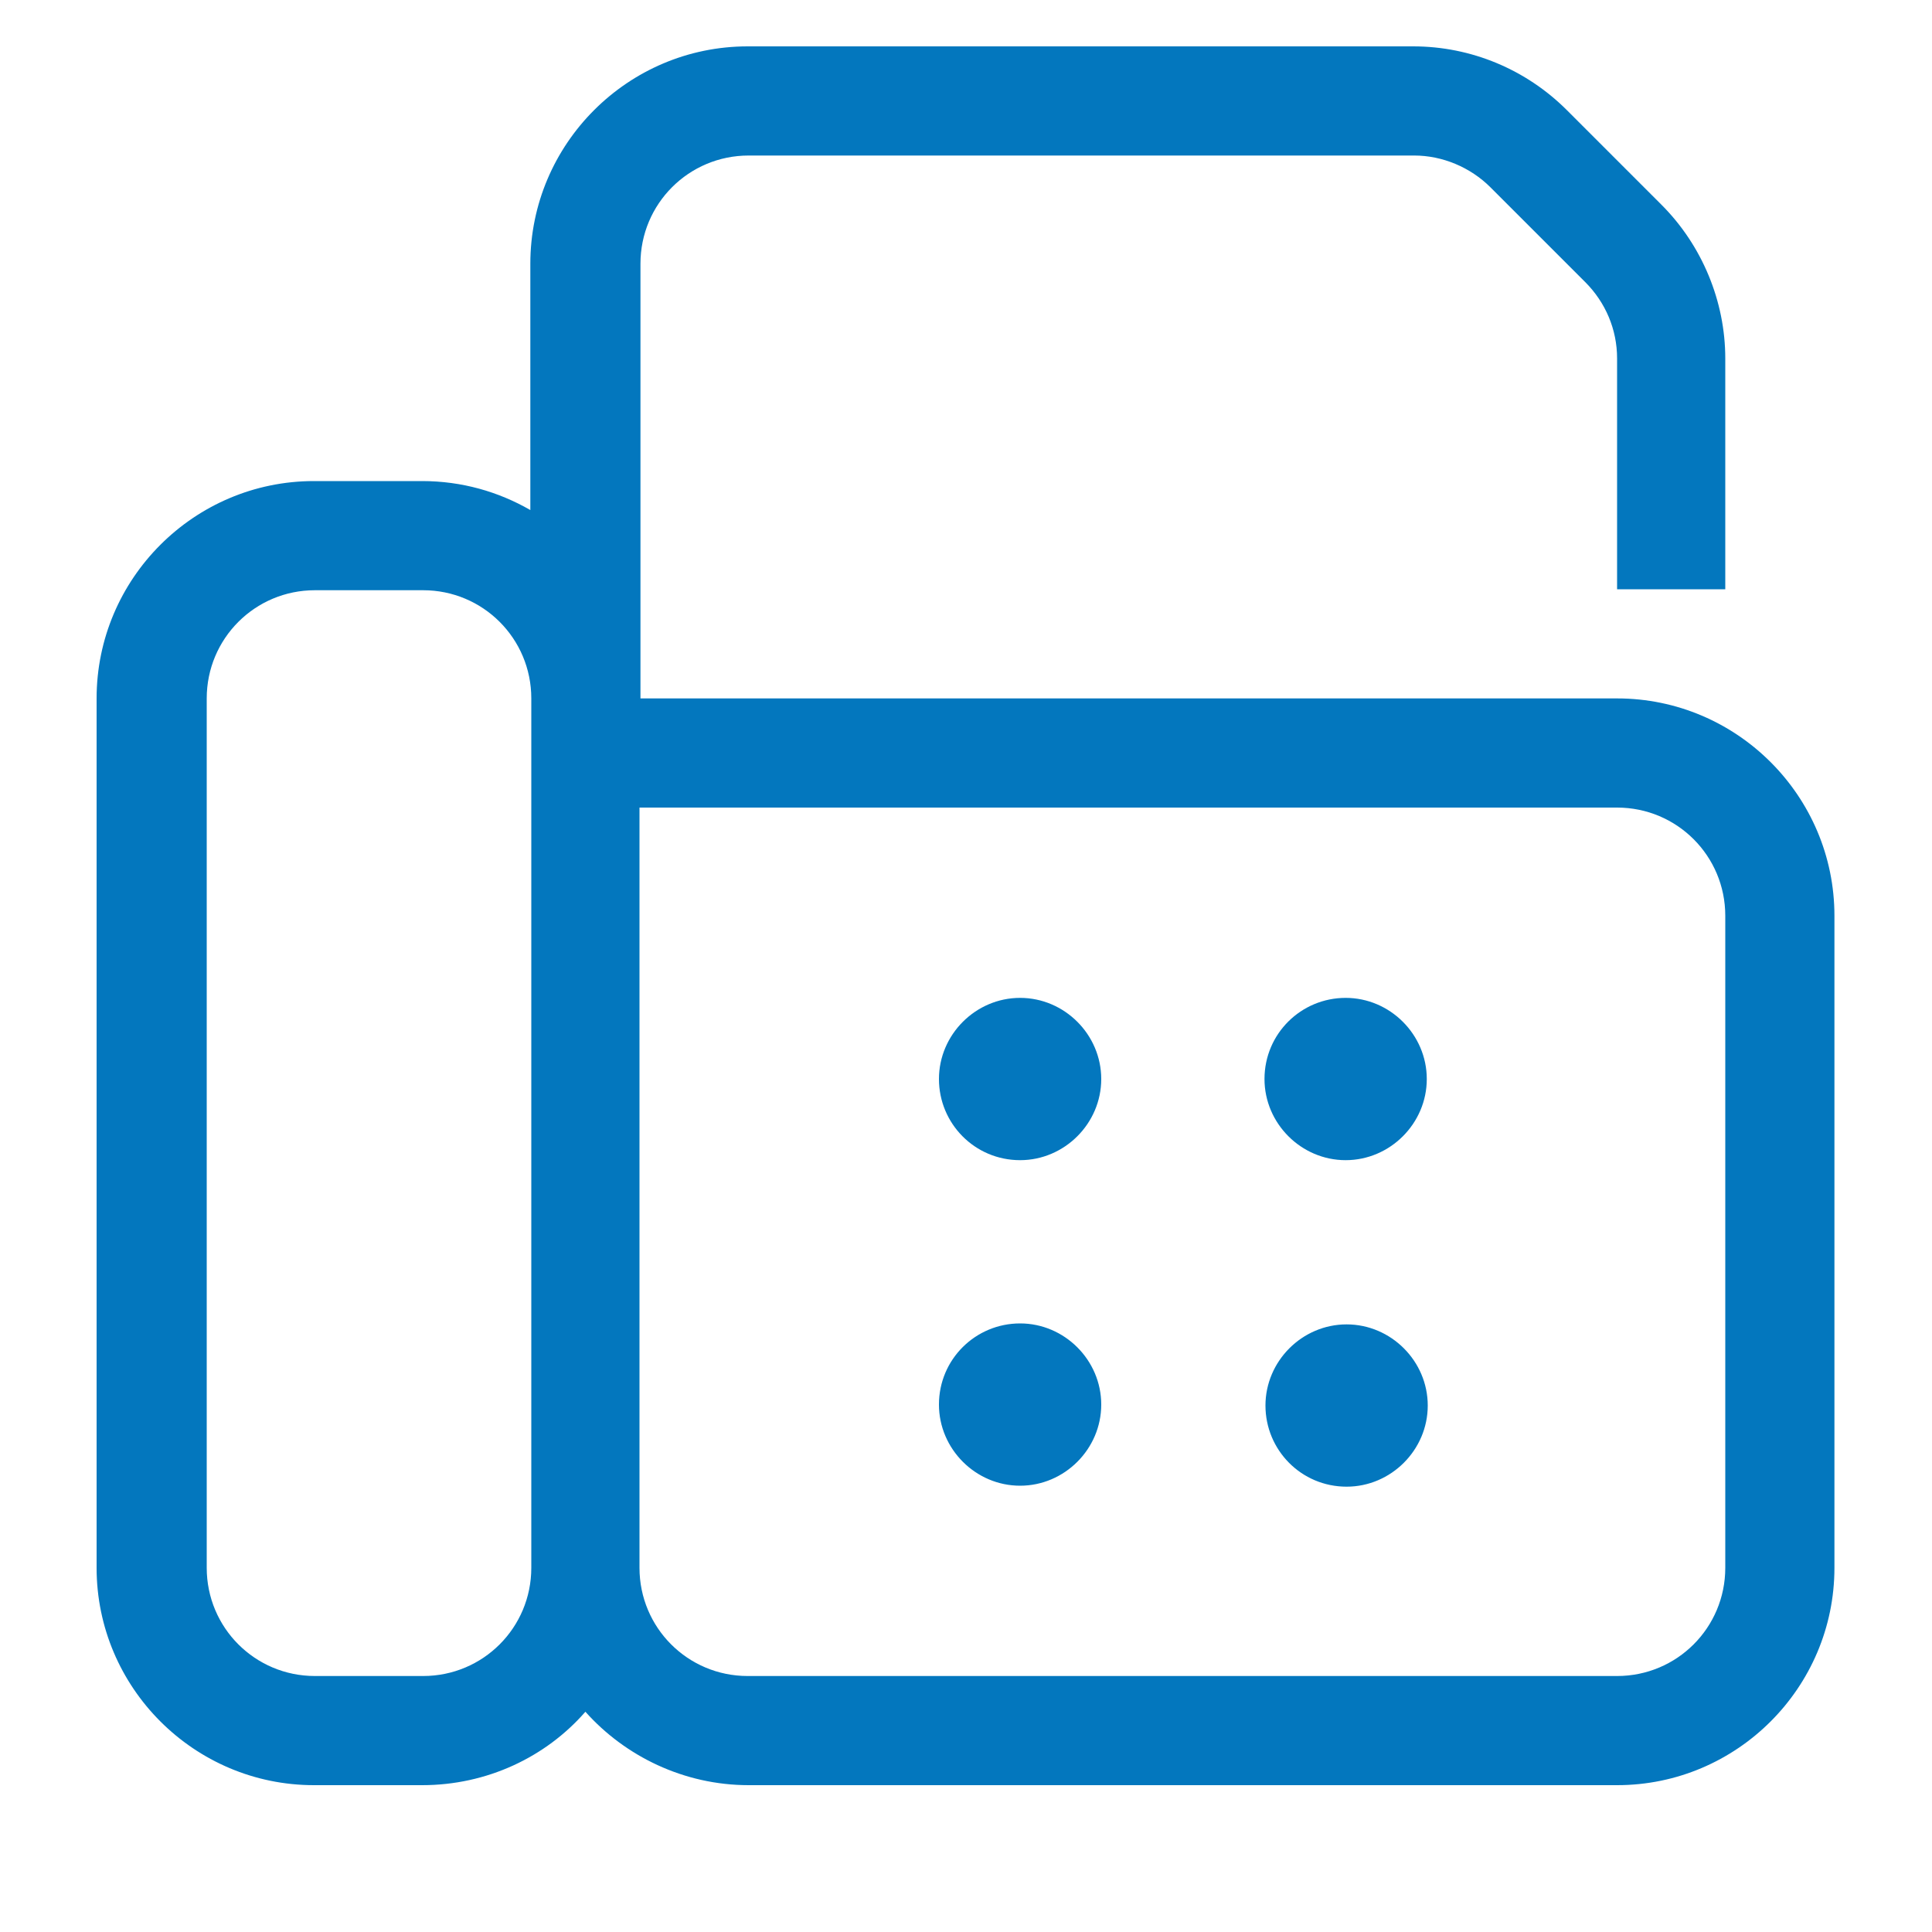 <?xml version="1.0" encoding="UTF-8"?>
<svg id="Layer_1" data-name="Layer 1" xmlns="http://www.w3.org/2000/svg" viewBox="0 0 20 20">
  <defs>
    <style>
      .cls-1 {
        fill: #0377be;
        stroke-width: 0px;
      }
    </style>
  </defs>
  <path class="cls-1" d="M6.62,7.23h10.12c1.24,0,2.25,1.01,2.25,2.25v6.75c0,1.24-1.01,2.25-2.25,2.25H7.75c-.67,0-1.28-.3-1.69-.76-.41.47-1.02.76-1.69.76h-1.12c-1.24,0-2.25-1.01-2.25-2.25V7.23c0-1.24,1.01-2.25,2.25-2.25h1.12c.41,0,.79.11,1.12.3v-2.55c0-1.24,1.01-2.25,2.25-2.25h6.89c.6,0,1.17.24,1.59.66l.98.98c.42.42.66,1,.66,1.59v2.39h-1.12v-2.39c0-.3-.12-.58-.33-.79l-.98-.98c-.21-.21-.5-.33-.79-.33h-6.89c-.62,0-1.12.5-1.12,1.12v4.5ZM4.38,6.11h-1.12c-.62,0-1.12.5-1.12,1.12v9c0,.62.5,1.12,1.12,1.12h1.12c.62,0,1.12-.5,1.12-1.12V7.23c0-.62-.5-1.12-1.12-1.12ZM6.62,16.23c0,.62.5,1.12,1.12,1.12h9c.62,0,1.12-.5,1.12-1.12v-6.75c0-.62-.5-1.12-1.12-1.12H6.62v7.88ZM10.56,12.01c-.47,0-.84-.38-.84-.84s.38-.84.84-.84.84.38.84.84-.38.84-.84.84ZM9.72,14.54c0-.47.38-.84.84-.84s.84.38.84.84-.38.84-.84.84-.84-.38-.84-.84ZM13.09,11.17c0-.47.38-.84.84-.84s.84.38.84.84-.38.84-.84.84-.84-.38-.84-.84ZM13.94,15.39c-.47,0-.84-.38-.84-.84s.38-.84.84-.84.84.38.84.84-.38.84-.84.84Z"/>
</svg>